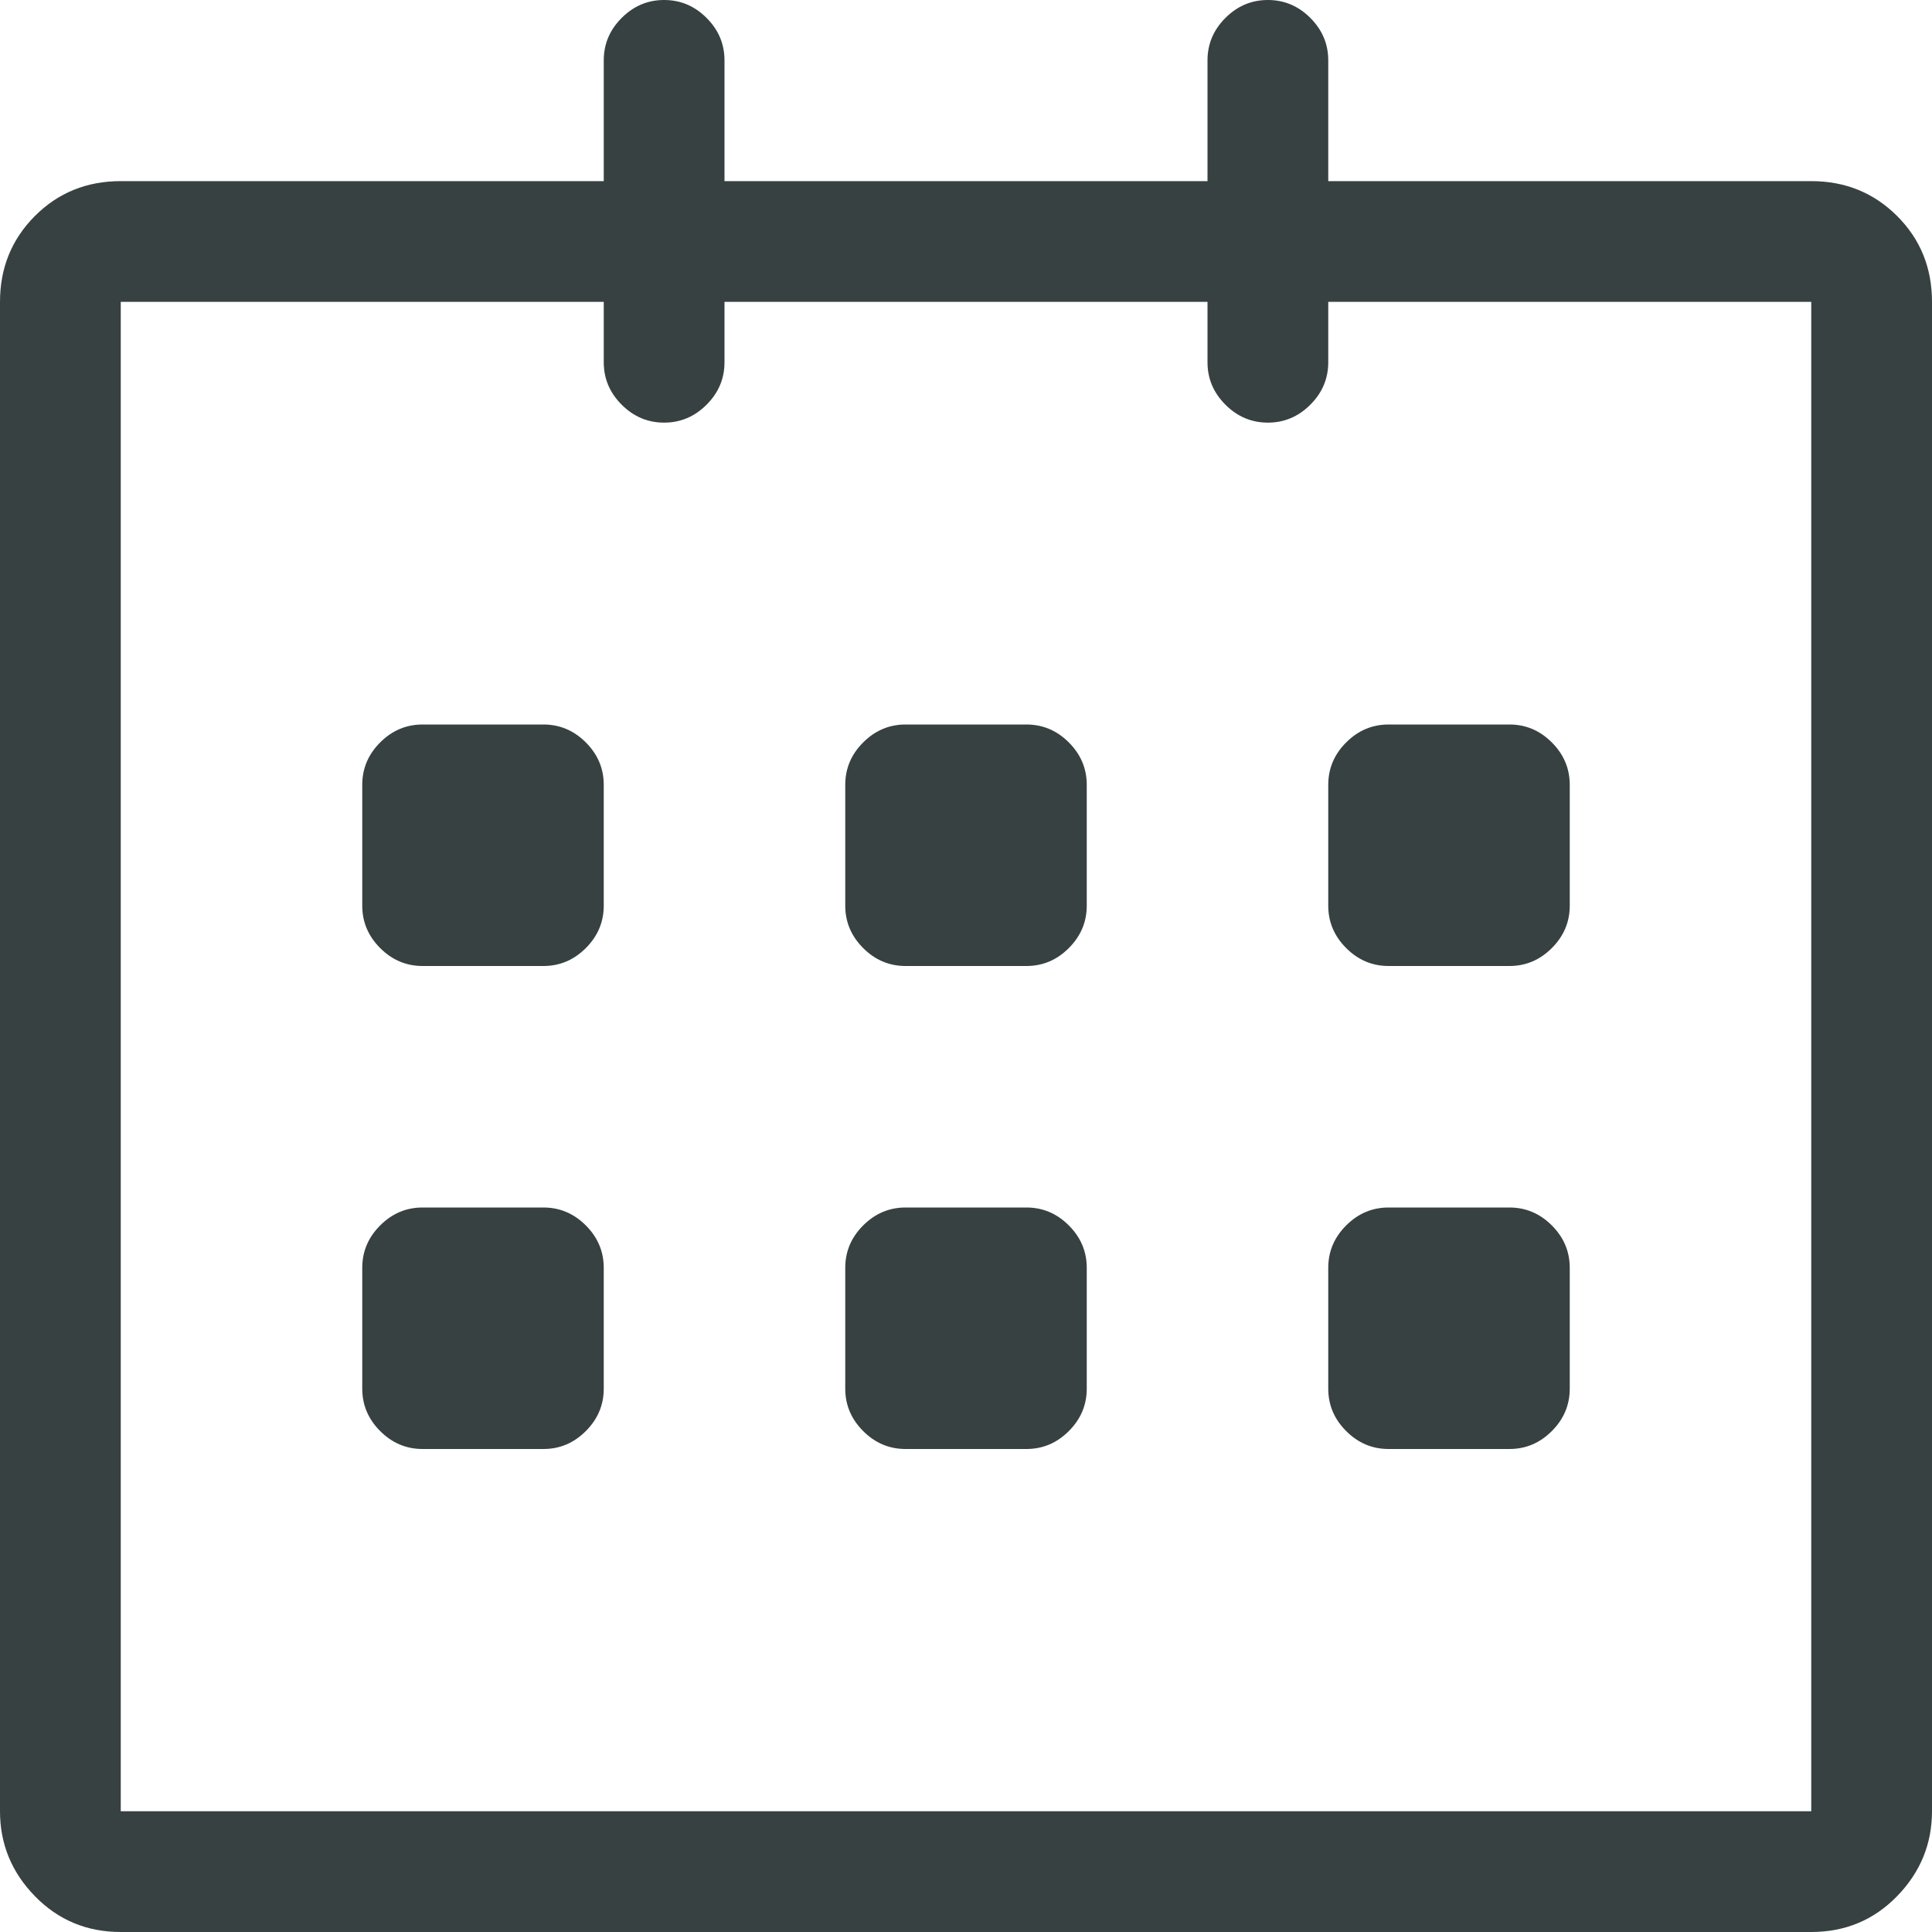 <?xml version="1.0" encoding="utf-8"?>
<!-- Generator: Adobe Illustrator 15.1.0, SVG Export Plug-In . SVG Version: 6.00 Build 0)  -->
<!DOCTYPE svg PUBLIC "-//W3C//DTD SVG 1.1//EN" "http://www.w3.org/Graphics/SVG/1.1/DTD/svg11.dtd">
<svg version="1.1" id="Vrstva_1" xmlns="http://www.w3.org/2000/svg" xmlns:xlink="http://www.w3.org/1999/xlink" x="0px" y="0px"
	 width="36px" height="36px" viewBox="57 26 36 36" enable-background="new 57 26 36 36" xml:space="preserve">
<path fill="#374142" d="M90.75,29.375c0.633,0,1.166,0.217,1.6,0.65s0.65,0.967,0.65,1.6V59.75c0,0.609-0.217,1.137-0.65,1.582
	S91.383,62,90.75,62h-31.5c-0.633,0-1.166-0.223-1.6-0.668S57,60.359,57,59.75V31.625c0-0.633,0.217-1.166,0.65-1.6
	s0.967-0.65,1.6-0.65h9v-2.25c0-0.305,0.111-0.568,0.334-0.791S69.07,26,69.375,26s0.568,0.111,0.791,0.334S70.5,26.82,70.5,27.125
	v2.25h9v-2.25c0-0.305,0.111-0.568,0.334-0.791S80.32,26,80.625,26s0.568,0.111,0.791,0.334s0.334,0.486,0.334,0.791v2.25H90.75z
	 M90.75,59.75V31.625h-9v1.125c0,0.305-0.111,0.568-0.334,0.791s-0.486,0.334-0.791,0.334s-0.568-0.111-0.791-0.334
	S79.5,33.055,79.5,32.75v-1.125h-9v1.125c0,0.305-0.111,0.568-0.334,0.791s-0.486,0.334-0.791,0.334s-0.568-0.111-0.791-0.334
	s-0.334-0.486-0.334-0.791v-1.125h-9V59.75H90.75z M82.875,44c-0.305,0-0.568-0.111-0.791-0.334s-0.334-0.486-0.334-0.791v-2.25
	c0-0.305,0.111-0.568,0.334-0.791S82.57,39.5,82.875,39.5h2.25c0.305,0,0.568,0.111,0.791,0.334s0.334,0.486,0.334,0.791v2.25
	c0,0.305-0.111,0.568-0.334,0.791S85.43,44,85.125,44H82.875z M82.875,53c-0.305,0-0.568-0.111-0.791-0.334
	s-0.334-0.486-0.334-0.791v-2.25c0-0.305,0.111-0.568,0.334-0.791S82.57,48.5,82.875,48.5h2.25c0.305,0,0.568,0.111,0.791,0.334
	s0.334,0.486,0.334,0.791v2.25c0,0.305-0.111,0.568-0.334,0.791S85.43,53,85.125,53H82.875z M76.125,48.5
	c0.305,0,0.568,0.111,0.791,0.334s0.334,0.486,0.334,0.791v2.25c0,0.305-0.111,0.568-0.334,0.791S76.43,53,76.125,53h-2.25
	c-0.305,0-0.568-0.111-0.791-0.334s-0.334-0.486-0.334-0.791v-2.25c0-0.305,0.111-0.568,0.334-0.791S73.57,48.5,73.875,48.5H76.125z
	 M76.125,39.5c0.305,0,0.568,0.111,0.791,0.334s0.334,0.486,0.334,0.791v2.25c0,0.305-0.111,0.568-0.334,0.791S76.43,44,76.125,44
	h-2.25c-0.305,0-0.568-0.111-0.791-0.334s-0.334-0.486-0.334-0.791v-2.25c0-0.305,0.111-0.568,0.334-0.791S73.57,39.5,73.875,39.5
	H76.125z M67.125,39.5c0.305,0,0.568,0.111,0.791,0.334s0.334,0.486,0.334,0.791v2.25c0,0.305-0.111,0.568-0.334,0.791
	S67.43,44,67.125,44h-2.25c-0.305,0-0.568-0.111-0.791-0.334s-0.334-0.486-0.334-0.791v-2.25c0-0.305,0.111-0.568,0.334-0.791
	S64.57,39.5,64.875,39.5H67.125z M67.125,48.5c0.305,0,0.568,0.111,0.791,0.334s0.334,0.486,0.334,0.791v2.25
	c0,0.305-0.111,0.568-0.334,0.791S67.43,53,67.125,53h-2.25c-0.305,0-0.568-0.111-0.791-0.334s-0.334-0.486-0.334-0.791v-2.25
	c0-0.305,0.111-0.568,0.334-0.791S64.57,48.5,64.875,48.5H67.125z"/>
</svg>
